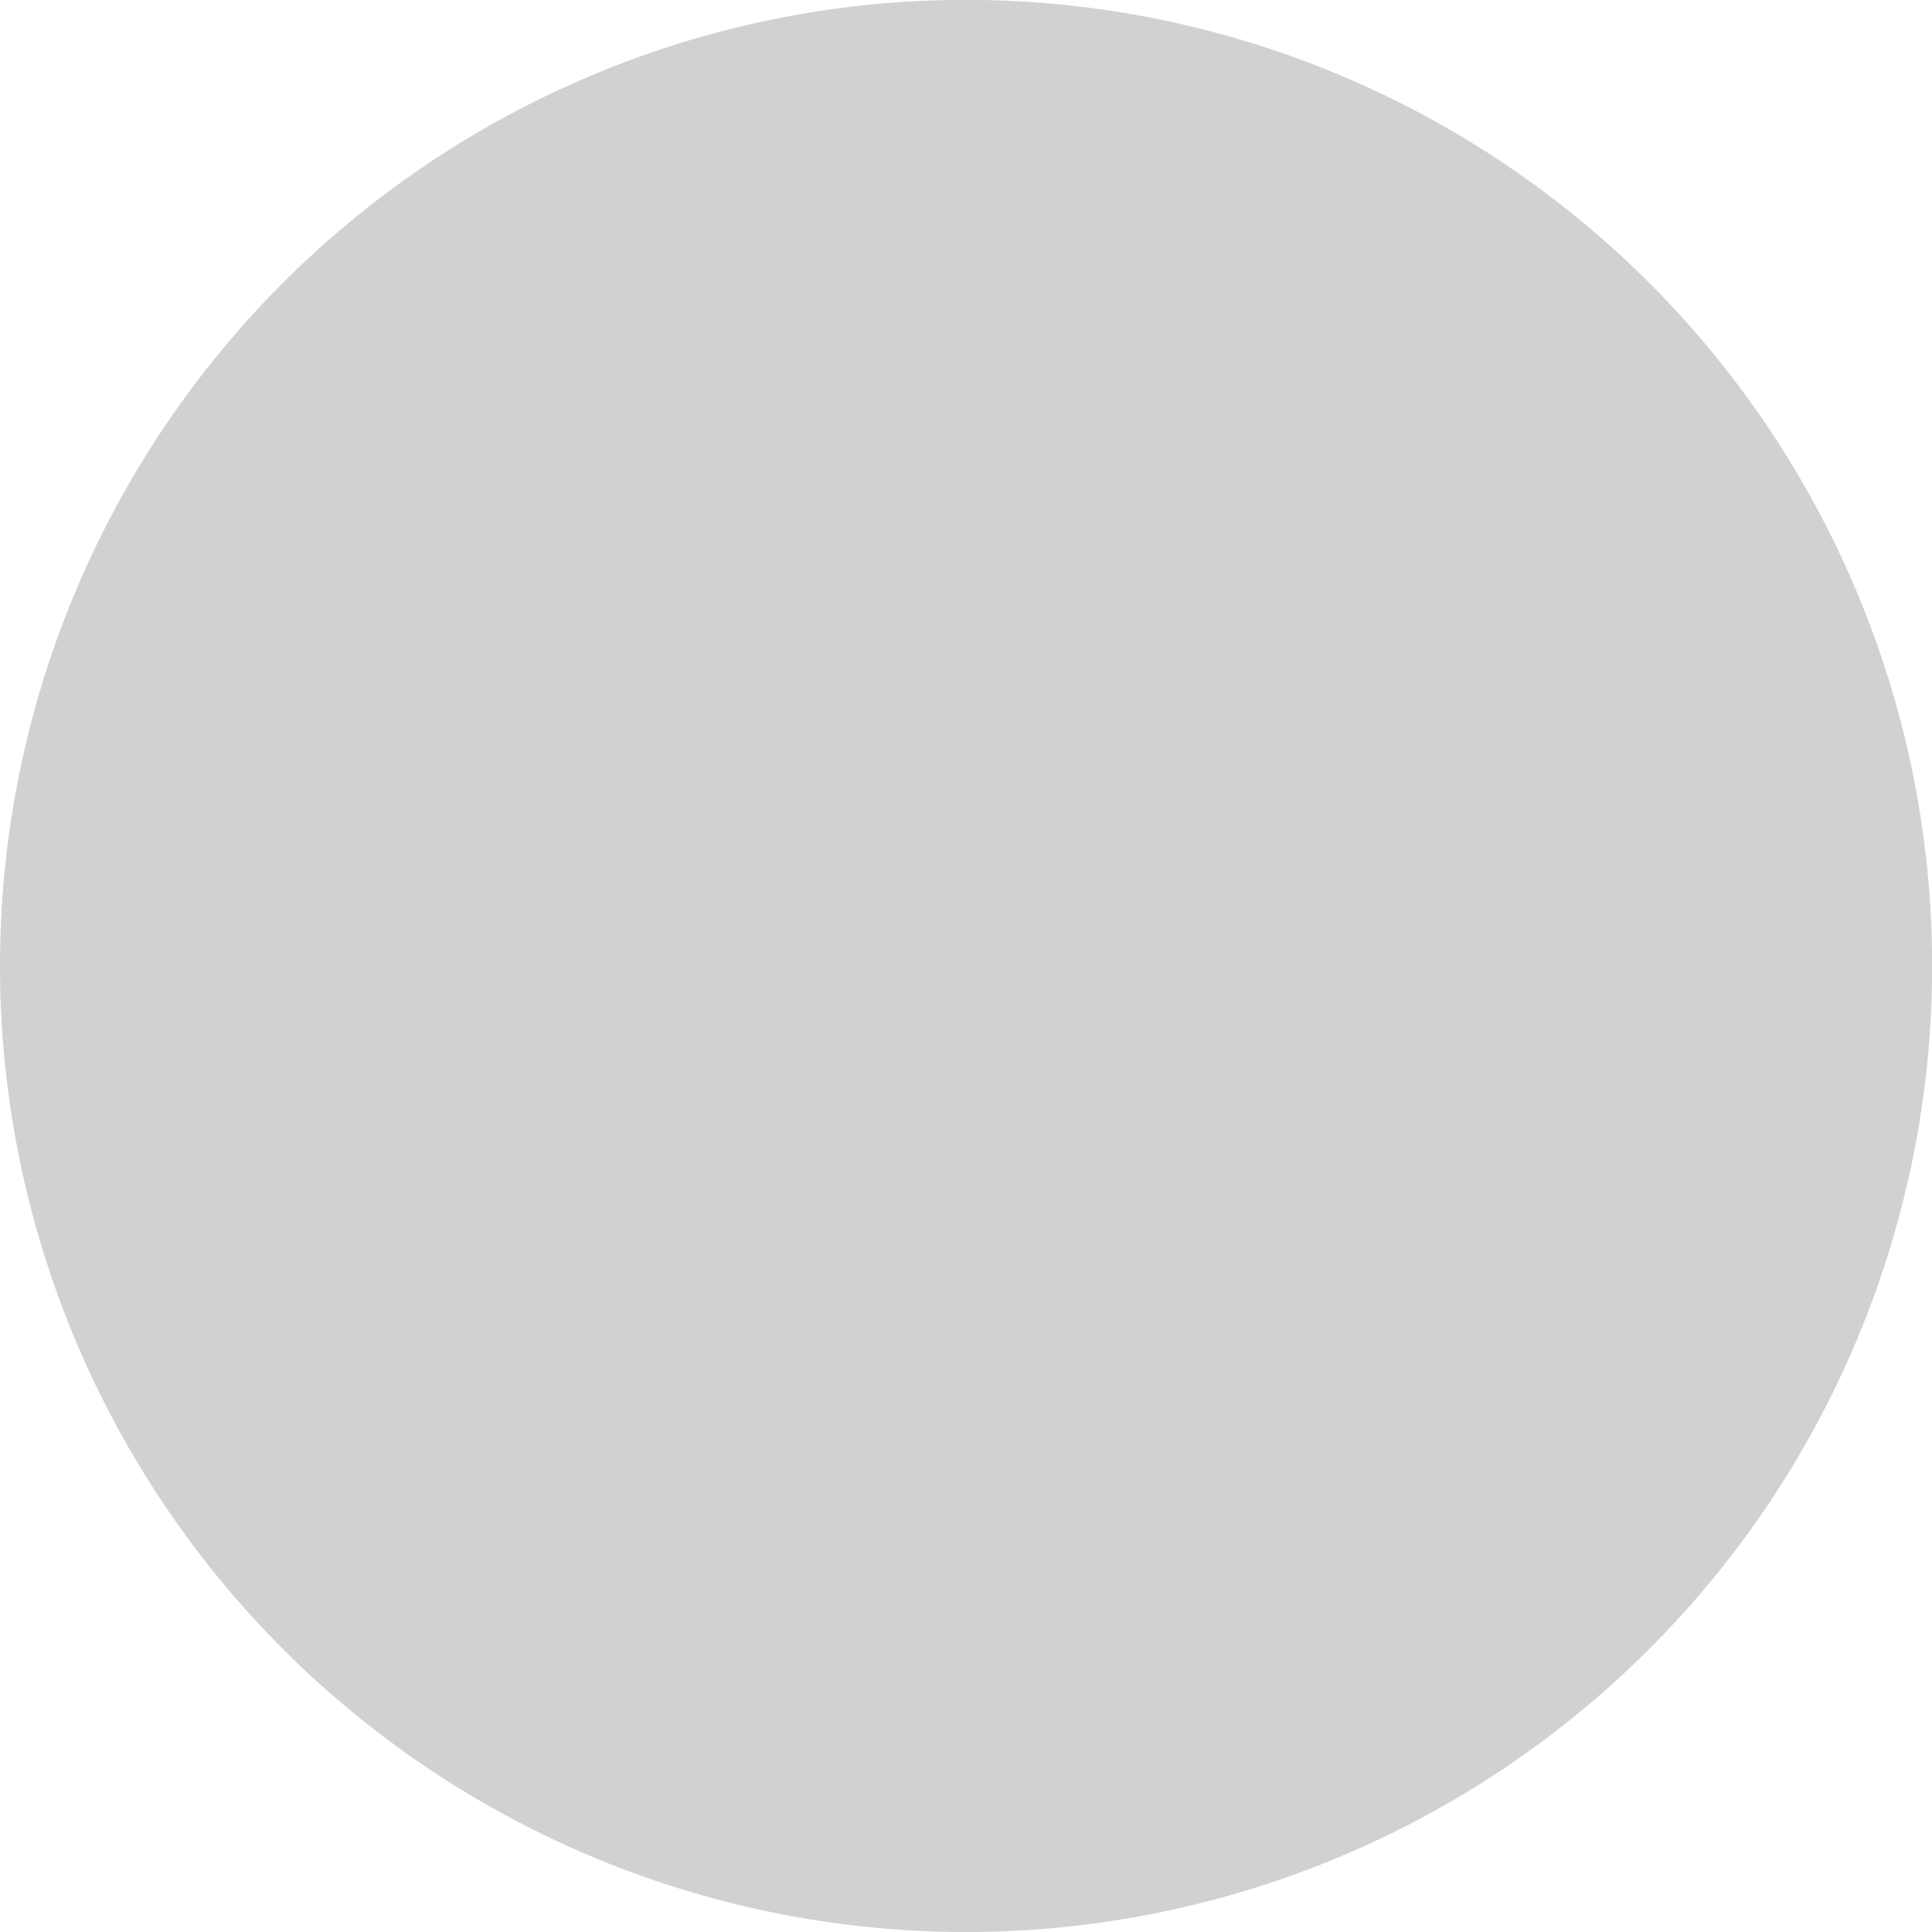 <svg xmlns="http://www.w3.org/2000/svg" width="234.06" height="234.062" viewBox="0 0 234.06 234.062">
  <defs>
    <style>
      .cls-1 {
        fill: #b3b3b3;
        fill-rule: evenodd;
        opacity: 0.6;
      }
    </style>
  </defs>
  <path id="circle_3" class="cls-1" d="M1693.04,324.922A117.039,117.039,0,1,1,1576,441.961,117.04,117.04,0,0,1,1693.04,324.922Z" transform="translate(-1576 -324.938)"/>
</svg>
